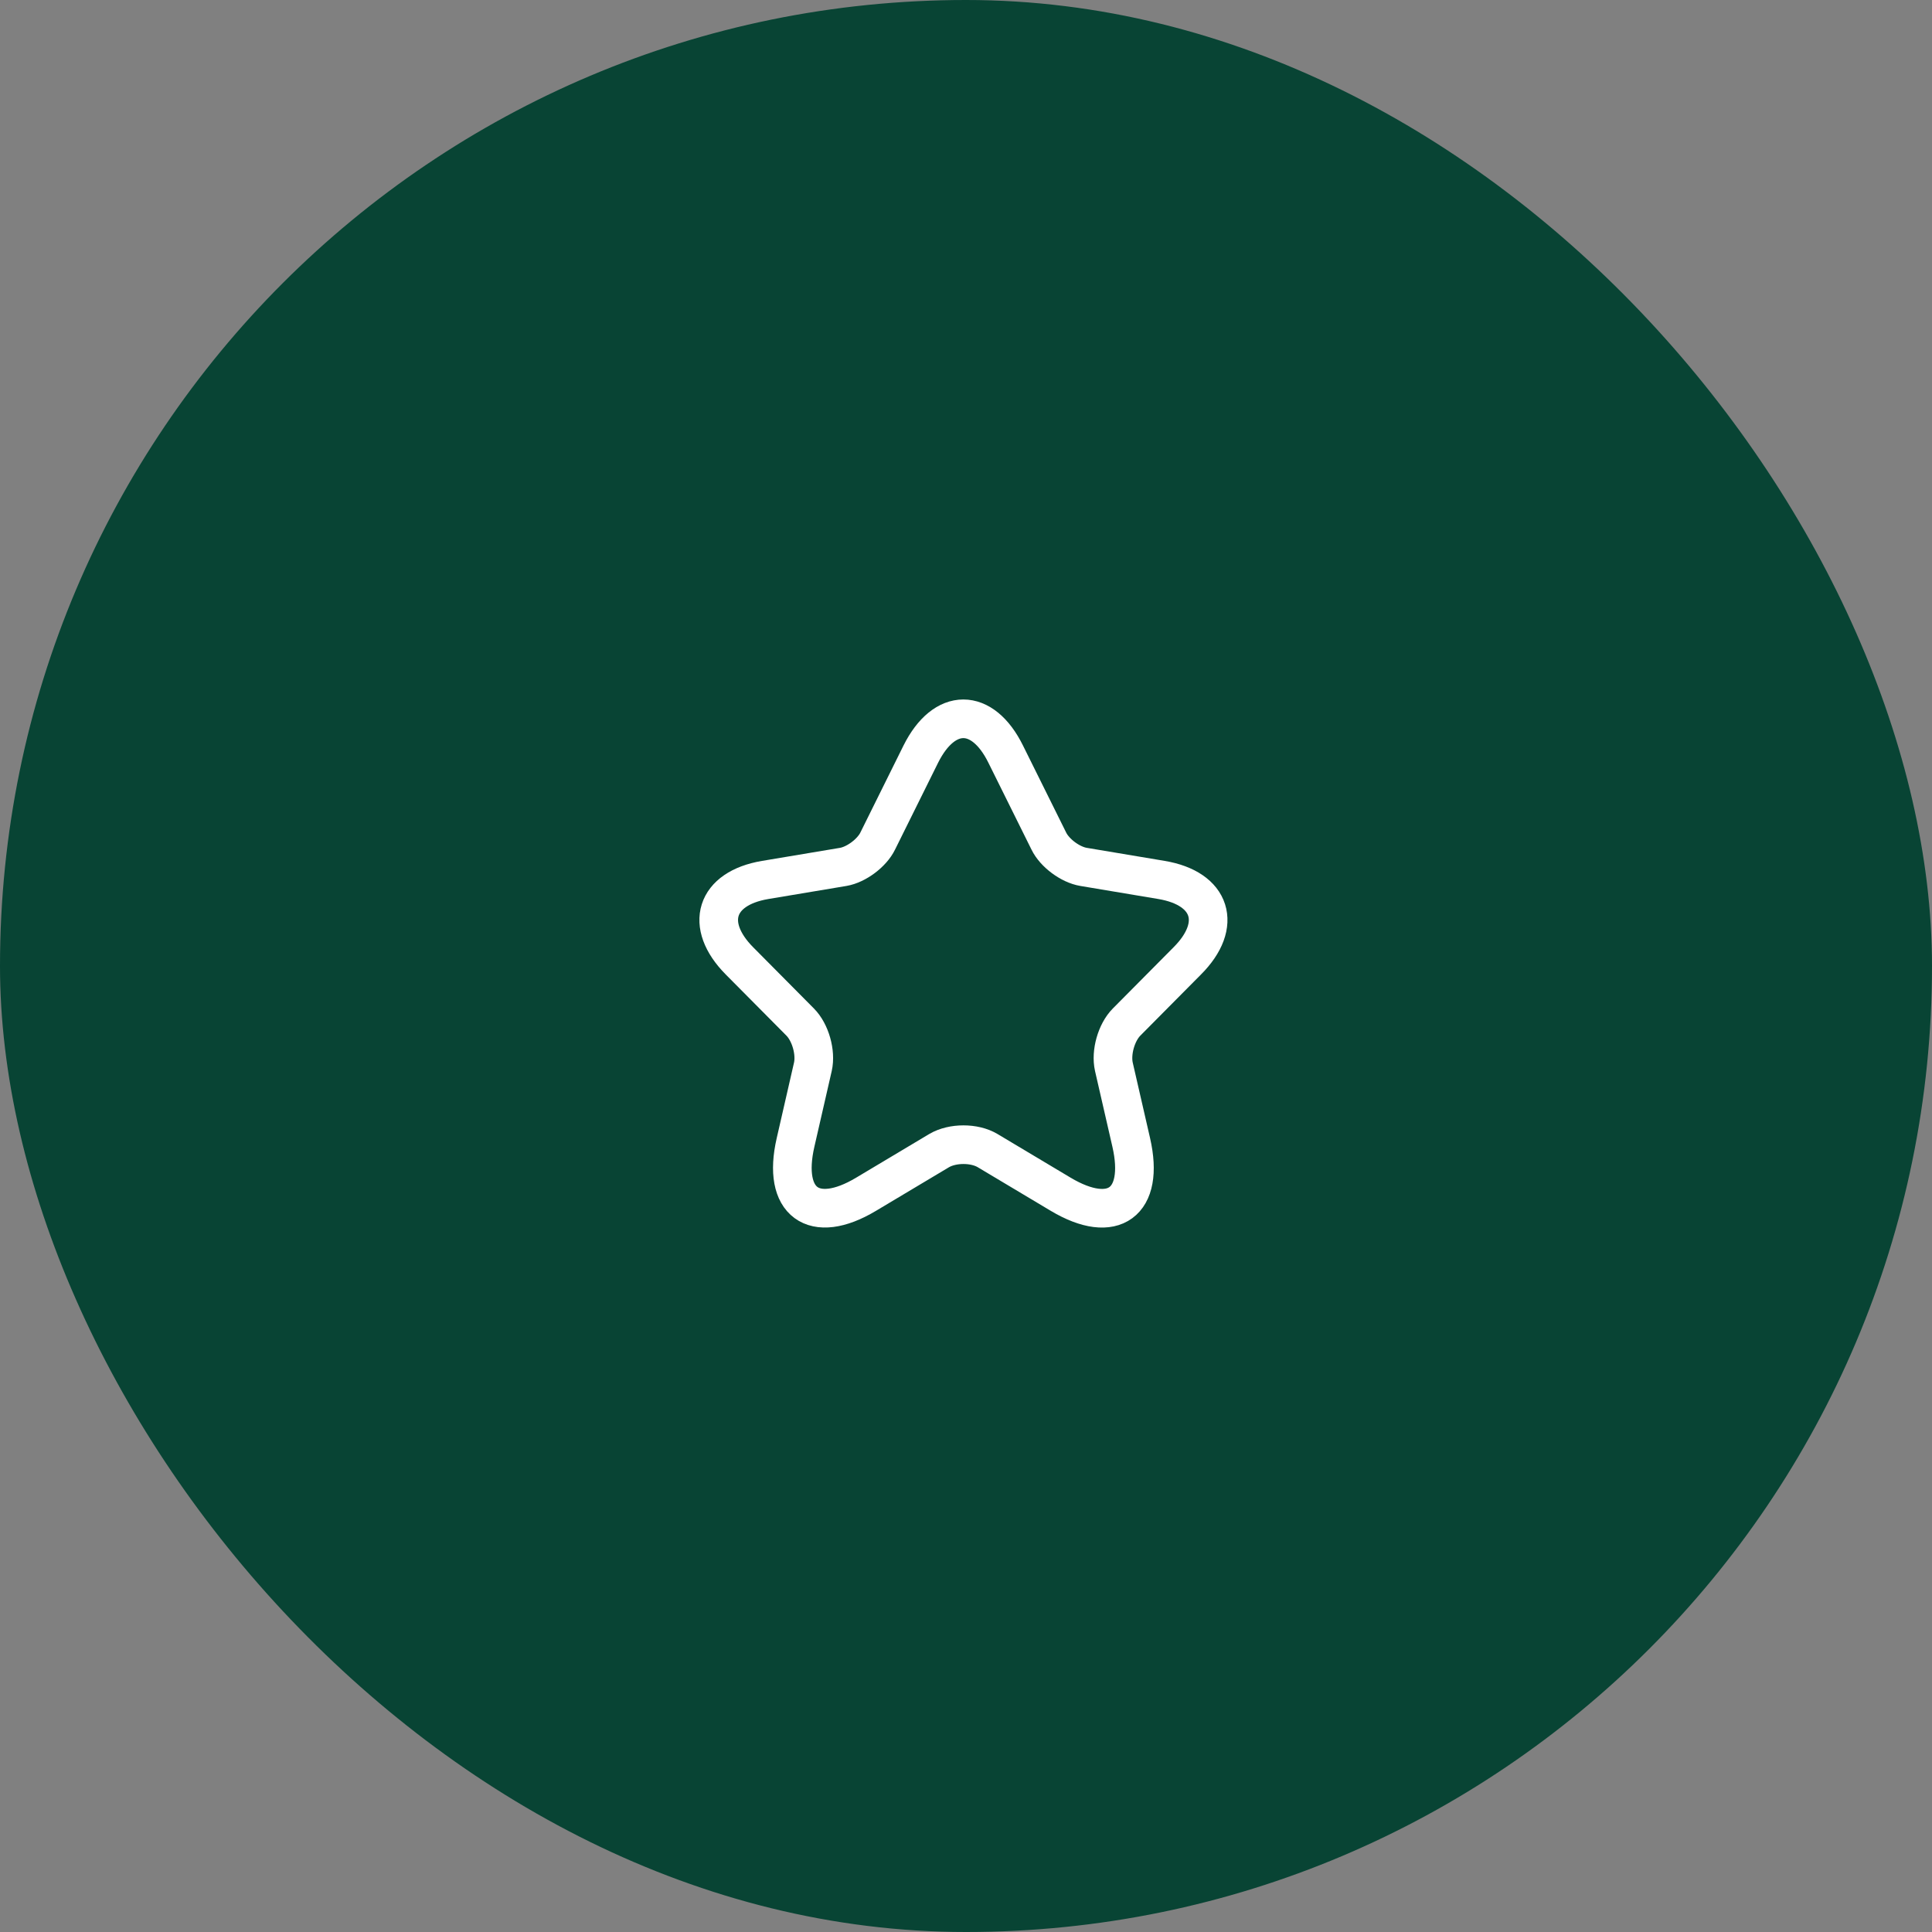 <svg width="60" height="60" viewBox="0 0 60 60" fill="none" xmlns="http://www.w3.org/2000/svg">
<rect x="0" y="0" width="60" height="60" fill="#808080" stroke="none"/>
<rect width="60" height="60" rx="30" fill="#084434"/>
<path d="M31.233 23.421L32.571 26.118C32.753 26.493 33.239 26.853 33.65 26.922L36.074 27.328C37.624 27.589 37.989 28.723 36.872 29.841L34.987 31.741C34.668 32.063 34.493 32.684 34.592 33.128L35.132 35.481C35.557 37.342 34.577 38.063 32.943 37.09L30.671 35.733C30.261 35.488 29.584 35.488 29.166 35.733L26.894 37.09C25.268 38.063 24.28 37.335 24.706 35.481L25.245 33.128C25.344 32.684 25.169 32.063 24.85 31.741L22.965 29.841C21.856 28.723 22.213 27.589 23.763 27.328L26.188 26.922C26.59 26.853 27.077 26.493 27.259 26.118L28.596 23.421C29.326 21.957 30.511 21.957 31.233 23.421Z" stroke="white" stroke-width="1.2" stroke-linecap="round" stroke-linejoin="round"/>
</svg>
